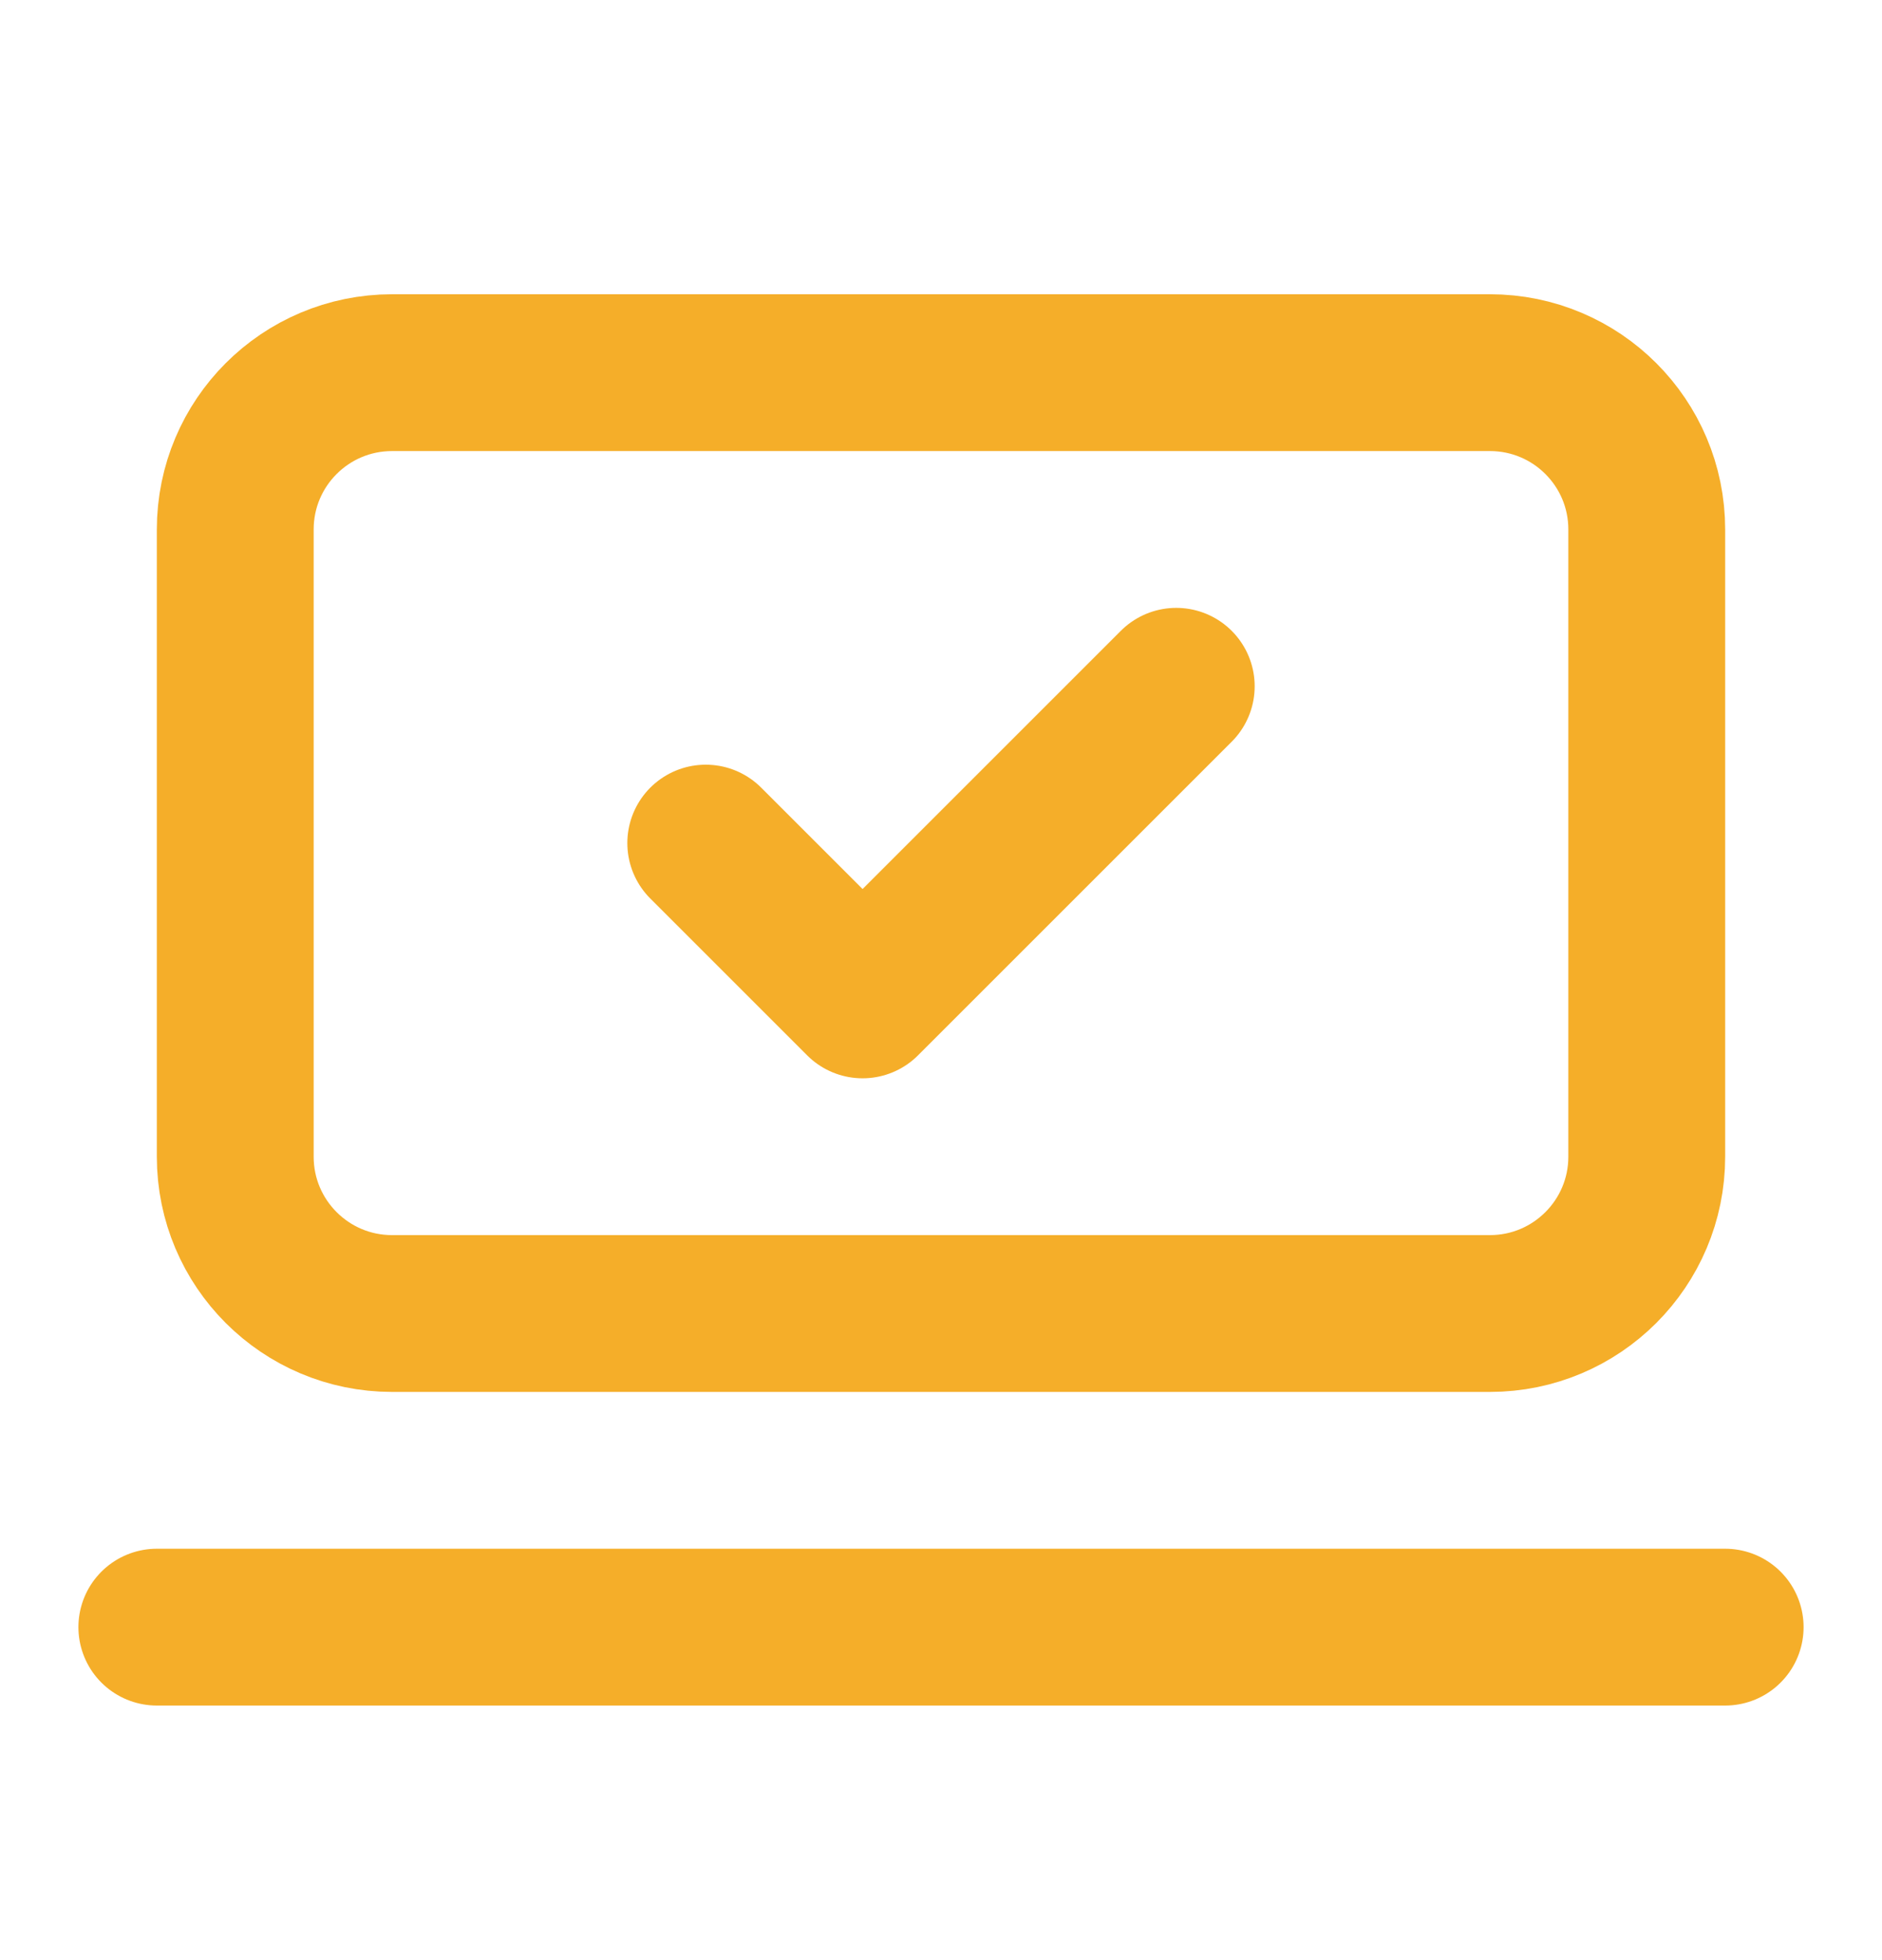 <svg width="24" height="25" viewBox="0 0 24 25" fill="none" xmlns="http://www.w3.org/2000/svg">
<path d="M2 20.753H22" stroke="#F5AE29" stroke-width="2" stroke-linecap="round" stroke-linejoin="round"/>
<path d="M9 10.753L11 12.753L15 8.753" stroke="#F5AE29" stroke-width="2" stroke-linecap="round" stroke-linejoin="round"/>
<path d="M19 4.753H5C3.895 4.753 3 5.648 3 6.753V14.753C3 15.857 3.895 16.753 5 16.753H19C20.105 16.753 21 15.857 21 14.753V6.753C21 5.648 20.105 4.753 19 4.753Z" stroke="#F5AE29" stroke-width="2" stroke-linecap="round" stroke-linejoin="round"/>
</svg>
